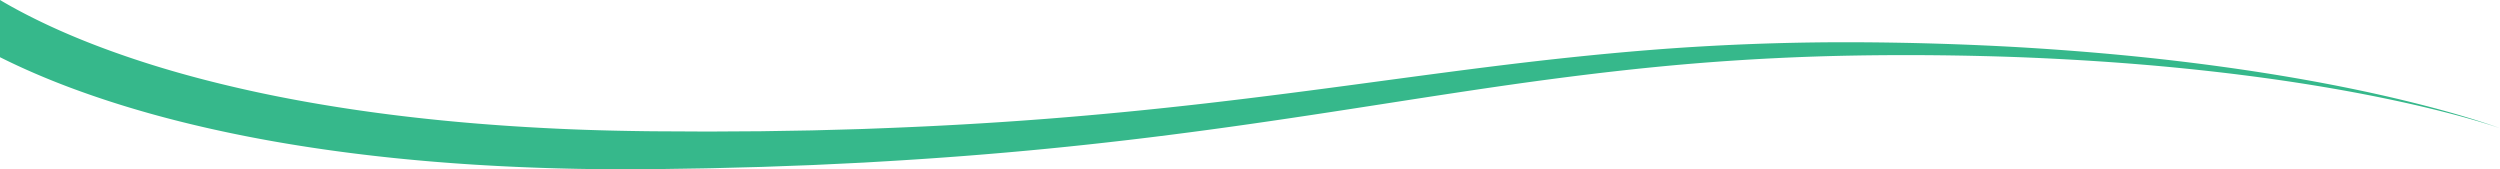 <svg viewBox="0 0 1920 130" xmlns="http://www.w3.org/2000/svg" fill-rule="evenodd" clip-rule="evenodd" stroke-linejoin="round" stroke-miterlimit="1.414"><path d="M0 0c4.058 2.4 8.158 4.727 12.3 6.979 17.525 9.477 35.896 17.842 54.71 25.306 37.665 14.906 77.001 26.41 116.957 35.534 19.979 4.583 40.142 8.547 60.418 11.994 20.274 3.457 40.663 6.411 61.127 8.917 40.929 5.013 82.151 8.247 123.474 10.146 20.662.967 41.357 1.524 62.064 1.812 10.338.188 20.754.17 31.137.24 10.391.038 20.785.156 31.171.048l31.17-.182 31.161-.513 7.792-.129 7.788-.213 15.576-.425 15.575-.443 15.569-.596c41.522-1.57 83.011-3.913 124.446-7.12 41.435-3.196 82.811-7.264 124.141-12.018 41.334-4.742 82.62-10.165 123.946-15.734 41.332-5.547 82.712-11.195 124.241-16.04 41.529-4.816 83.196-8.86 124.963-11.468a1914.688 1914.688 0 01125.434-3.642c41.792.171 83.572 1.439 125.298 3.802 41.708 2.47 83.353 6.001 124.825 10.975 41.466 4.996 82.777 11.31 123.722 19.48 20.47 4.093 40.84 8.677 61.062 13.832 10.107 2.596 20.18 5.318 30.186 8.27 4.999 1.491 9.992 3.002 14.954 4.61 4.963 1.599 9.91 3.256 14.793 5.086-4.918-1.731-9.896-3.285-14.889-4.78-4.989-1.507-10.008-2.917-15.031-4.302-10.056-2.745-20.172-5.26-30.316-7.649-20.297-4.735-40.722-8.895-61.233-12.563-41.026-7.322-82.359-12.78-123.803-16.916-41.45-4.118-83.029-6.792-124.634-8.407a2382.451 2382.451 0 00-124.868-1.246 1904.707 1904.707 0 00-124.576 6.157c-41.434 3.437-82.737 8.296-123.962 13.93-41.227 5.66-82.384 12.136-123.609 18.527-41.225 6.41-82.533 12.696-123.974 18.307-41.437 5.623-83.003 10.567-124.668 14.636-41.665 4.079-83.421 7.294-125.219 9.726l-15.676.922-15.682.764-15.681.75-7.843.374-7.844.29-31.378 1.155-31.386.82c-10.462.324-20.923.417-31.387.593-10.47.14-20.907.384-31.424.38-21 .096-42.013-.082-63.03-.678-42.033-1.154-84.091-3.666-126.053-8.02-20.979-2.178-41.934-4.819-62.839-7.986-20.903-3.159-41.759-6.857-62.516-11.219-41.515-8.682-82.712-19.863-122.924-34.919C35.437 60.345 17.538 52.702 0 43.928V0z" fill="#36b88b"/></svg>